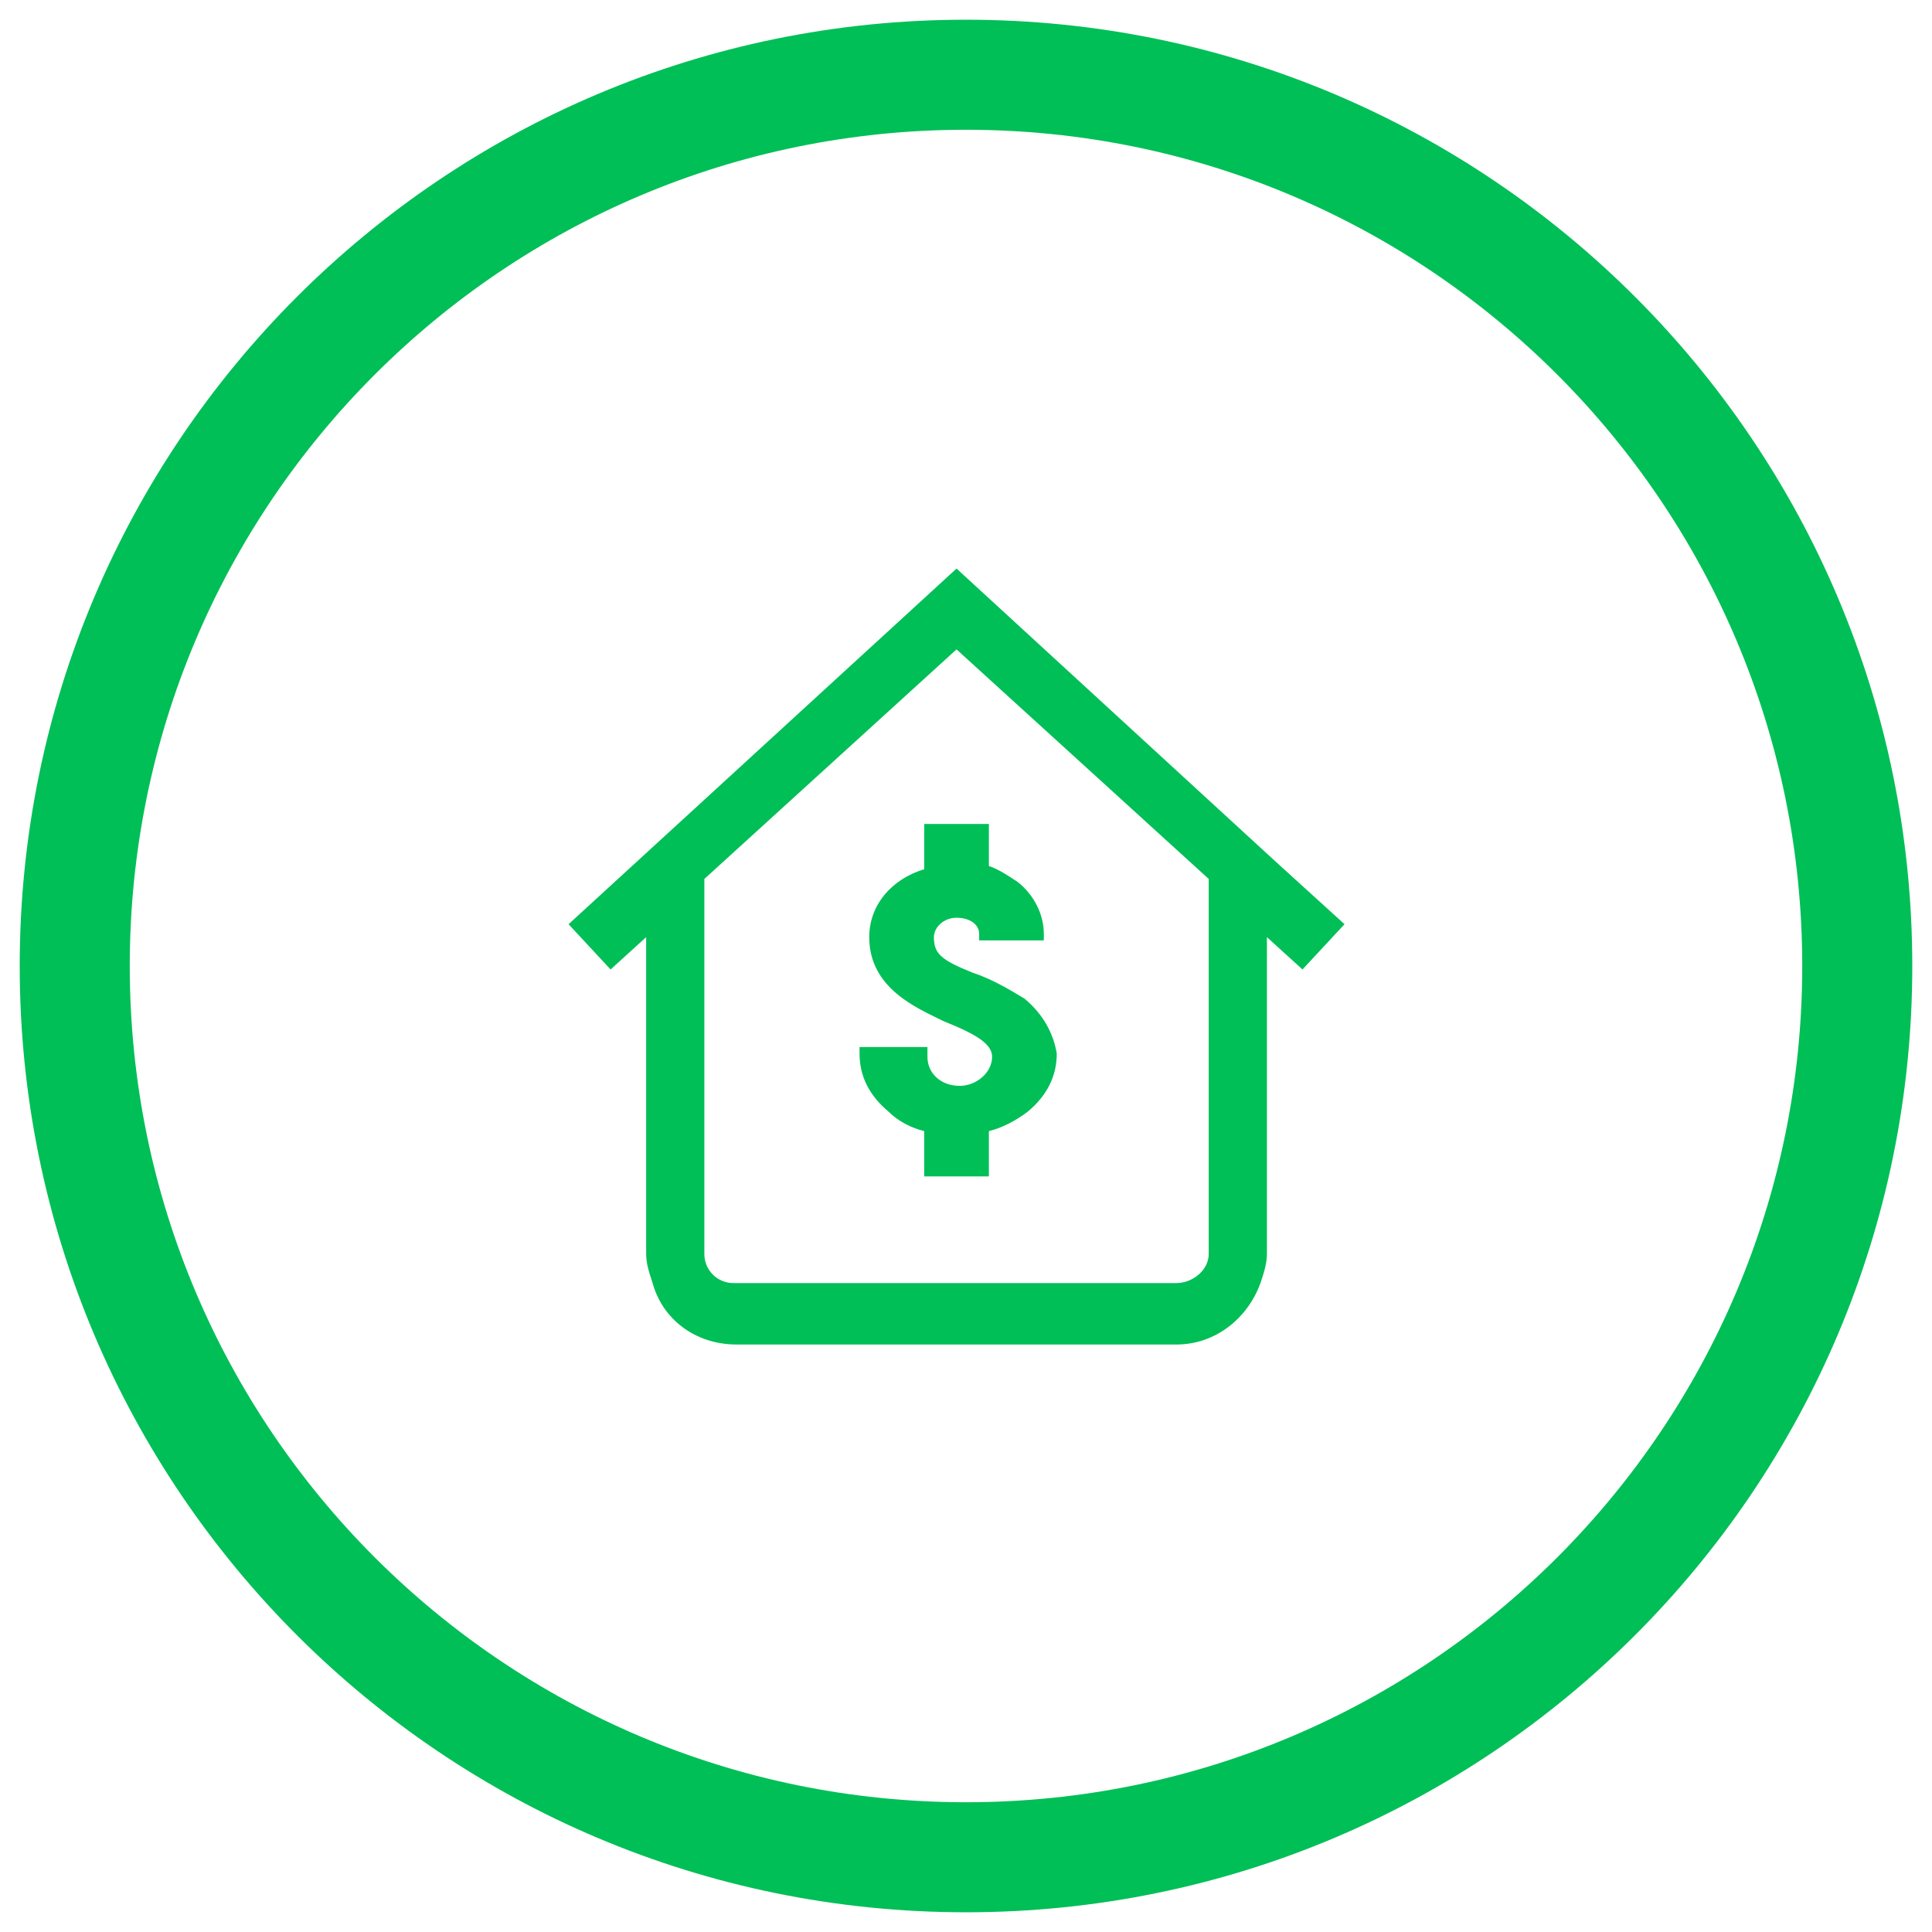 <svg width="49" height="49" viewBox="0 0 49 49" fill="none" xmlns="http://www.w3.org/2000/svg">
<g clip-path="url(#clip0_106_8789)">
<path d="M32.296 21.8L24.26 14.42L14.42 23.44L15.486 24.588L16.388 23.768V31.804C16.388 32.05 16.47 32.296 16.552 32.542C16.798 33.444 17.618 34.1 18.684 34.1H29.836C30.82 34.1 31.64 33.444 31.968 32.542C32.05 32.296 32.132 32.05 32.132 31.804V23.768L33.034 24.588L34.1 23.44L32.296 21.8ZM29.836 32.542H18.602C18.192 32.542 17.864 32.214 17.864 31.804V22.292L24.26 16.47L30.656 22.292V31.804C30.656 32.214 30.246 32.542 29.836 32.542Z" fill="#00BF57"/>
<path d="M25.982 25.326C25.572 25.08 25.162 24.834 24.67 24.67C23.85 24.342 23.686 24.178 23.686 23.768C23.686 23.522 23.932 23.276 24.26 23.276C24.588 23.276 24.834 23.44 24.834 23.686V23.85H26.474V23.686C26.474 23.194 26.228 22.702 25.818 22.374C25.572 22.21 25.326 22.046 25.08 21.964V20.898H23.44V22.046C22.62 22.292 22.046 22.948 22.046 23.768C22.046 25.08 23.276 25.572 23.932 25.9C24.752 26.228 25.162 26.474 25.162 26.802C25.162 27.212 24.752 27.54 24.342 27.54C23.85 27.54 23.522 27.212 23.522 26.802V26.556H21.8V26.72C21.8 27.294 22.046 27.786 22.538 28.196C22.784 28.442 23.112 28.606 23.44 28.688V29.836H25.08V28.688C25.408 28.606 25.736 28.442 26.064 28.196C26.556 27.786 26.802 27.294 26.802 26.72C26.72 26.228 26.474 25.736 25.982 25.326Z" fill="#00BF57"/>
<path fill-rule="evenodd" clip-rule="evenodd" d="M24.5 3.291C12.786 3.291 3.291 12.786 3.291 24.5C3.291 36.214 12.786 45.709 24.5 45.709C36.214 45.709 45.709 36.214 45.709 24.5C45.709 12.786 36.214 3.291 24.5 3.291ZM0.5 24.5C0.5 11.245 11.245 0.5 24.5 0.5C37.755 0.5 48.5 11.245 48.5 24.5C48.5 37.755 37.755 48.5 24.5 48.5C11.245 48.5 0.5 37.755 0.5 24.5Z" fill="#00BF57"/>
</g>
<defs>
<clipPath id="clip0_106_8789">
<rect width="48" height="48" fill="white" transform="translate(0.5 0.5)"/>
</clipPath>
</defs>
</svg>
